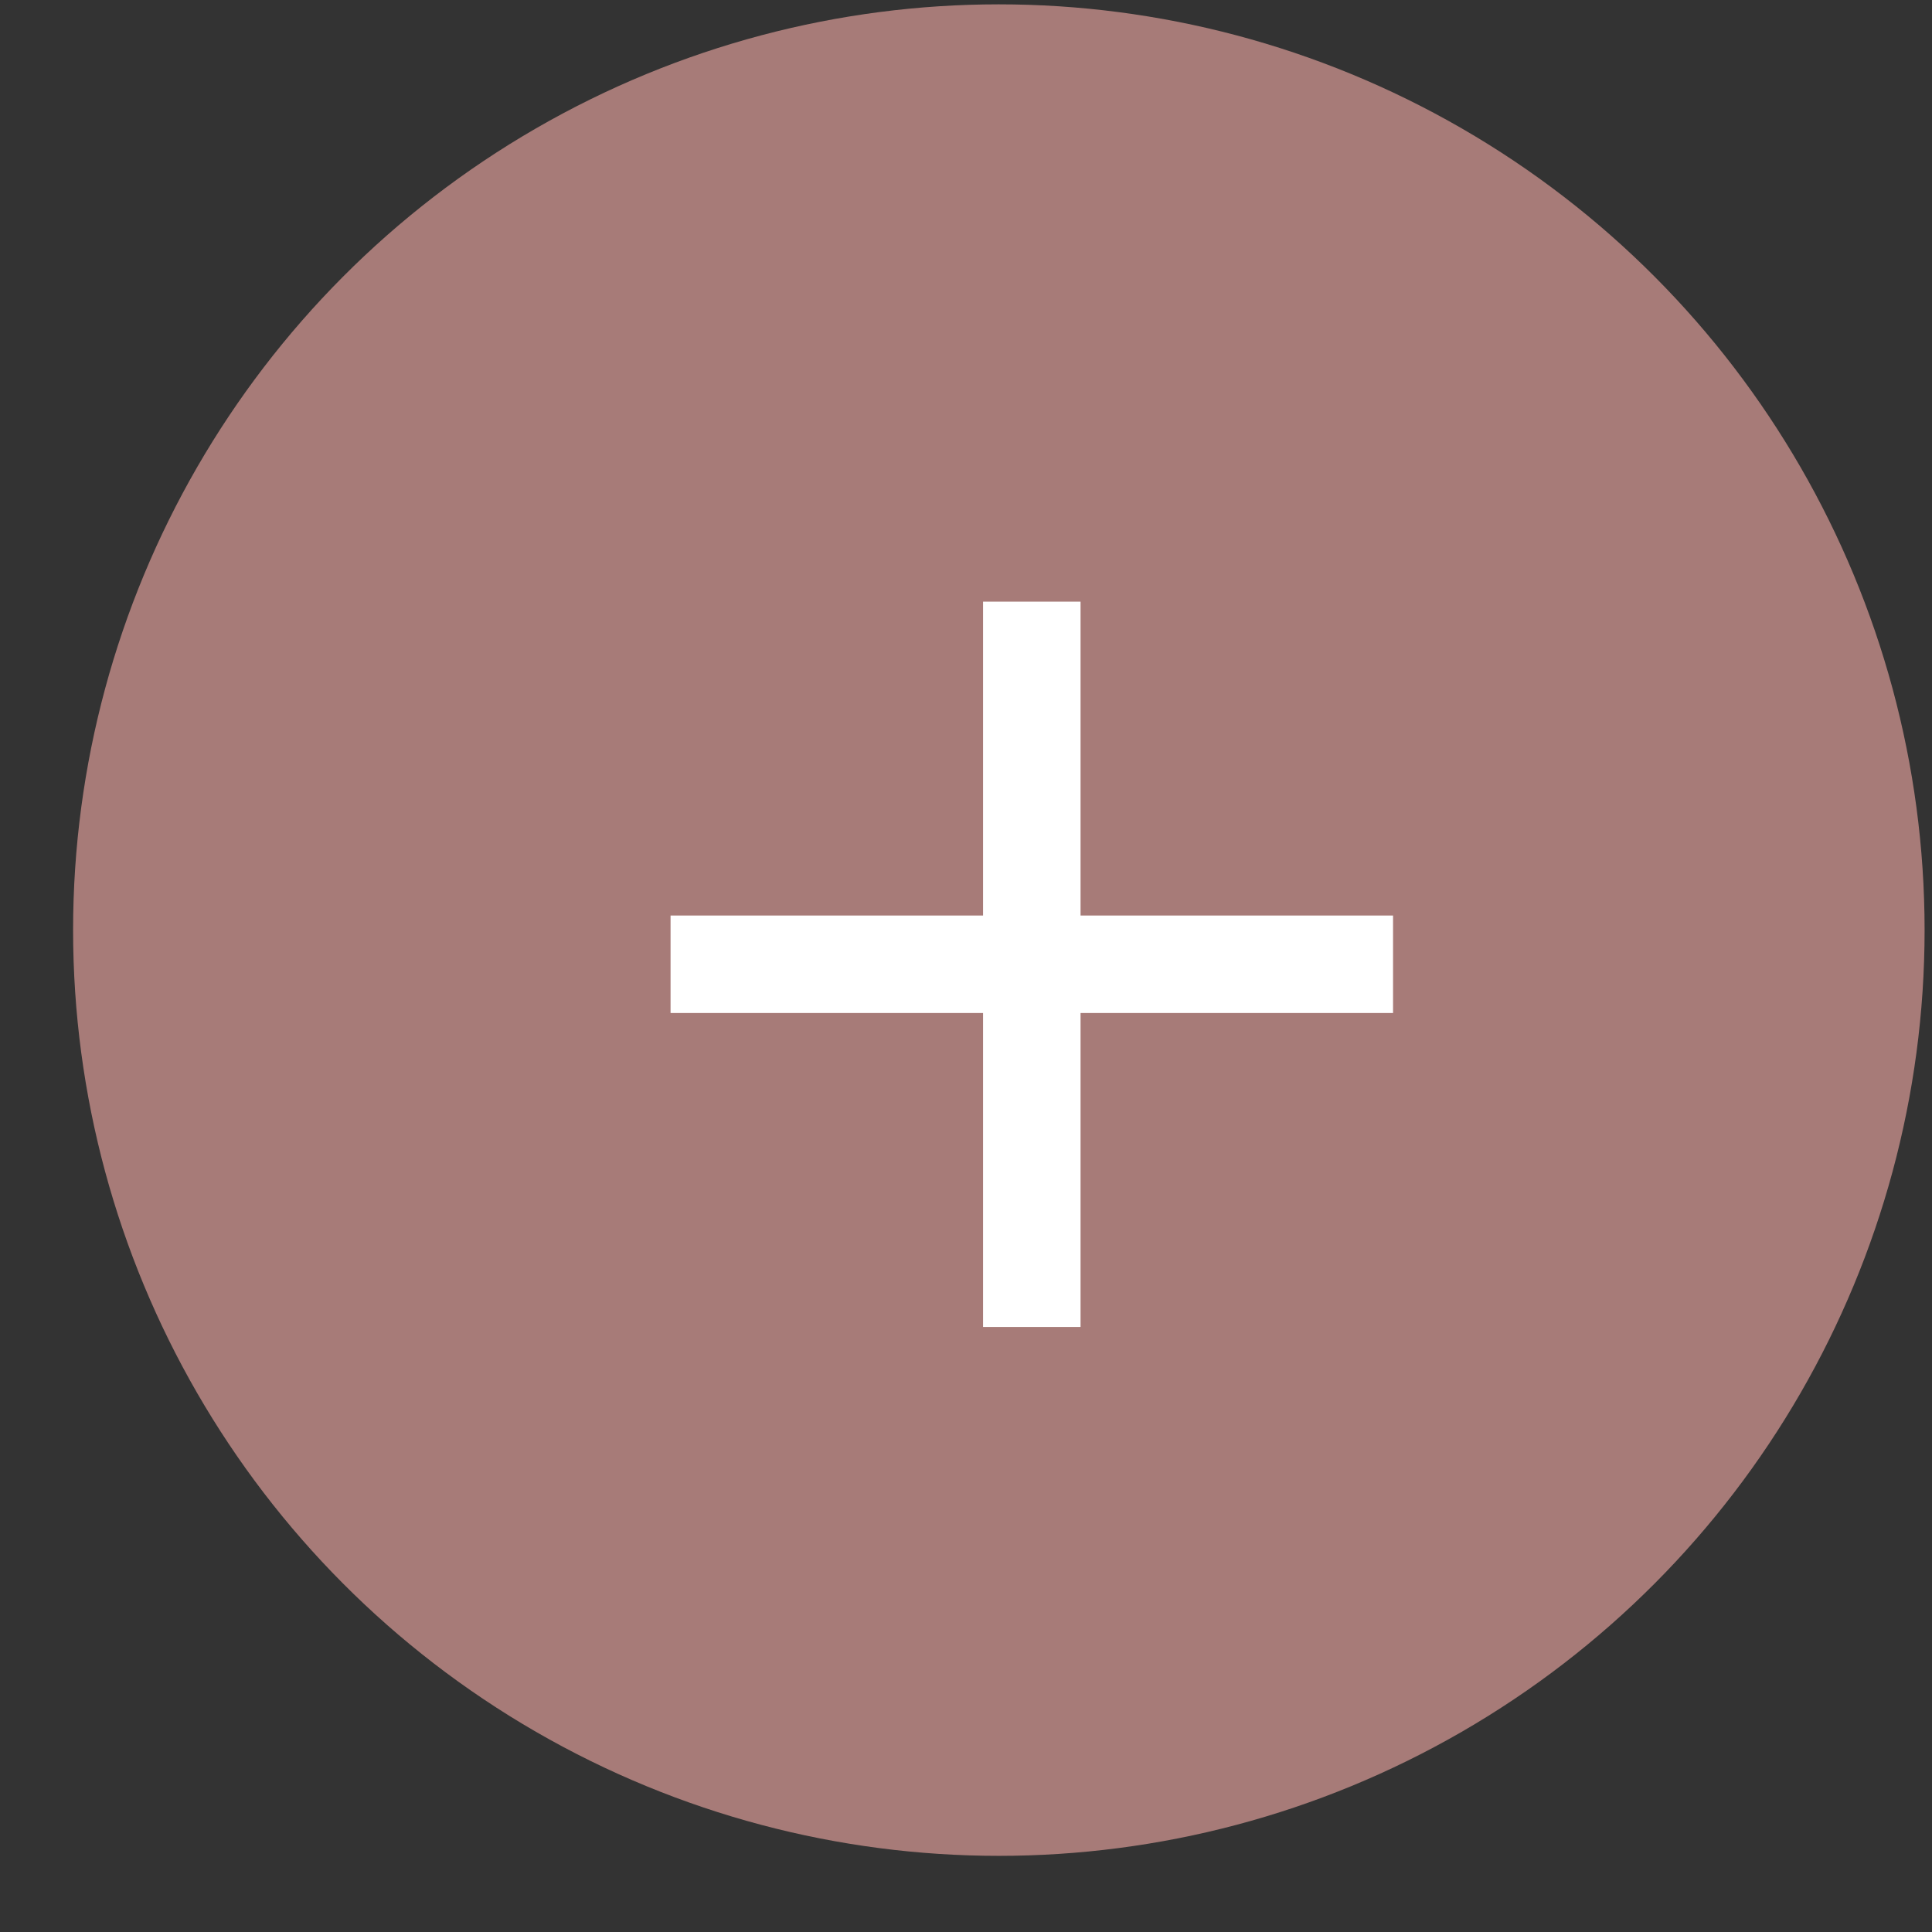 <?xml version="1.0" encoding="UTF-8"?> <svg xmlns="http://www.w3.org/2000/svg" width="24" height="24" viewBox="0 0 24 24" fill="none"><rect x="0" y="0" width="24" height="24" fill="#333333" stroke="none"/><circle cx="12.408" cy="11.554" r="11.5" fill="#A77B78"></circle><path d="M13.423 11.373H17.305V12.584H13.423V16.484H12.212V12.584H8.33V11.373H12.212V7.474H13.423V11.373Z" fill="white"></path></svg> 